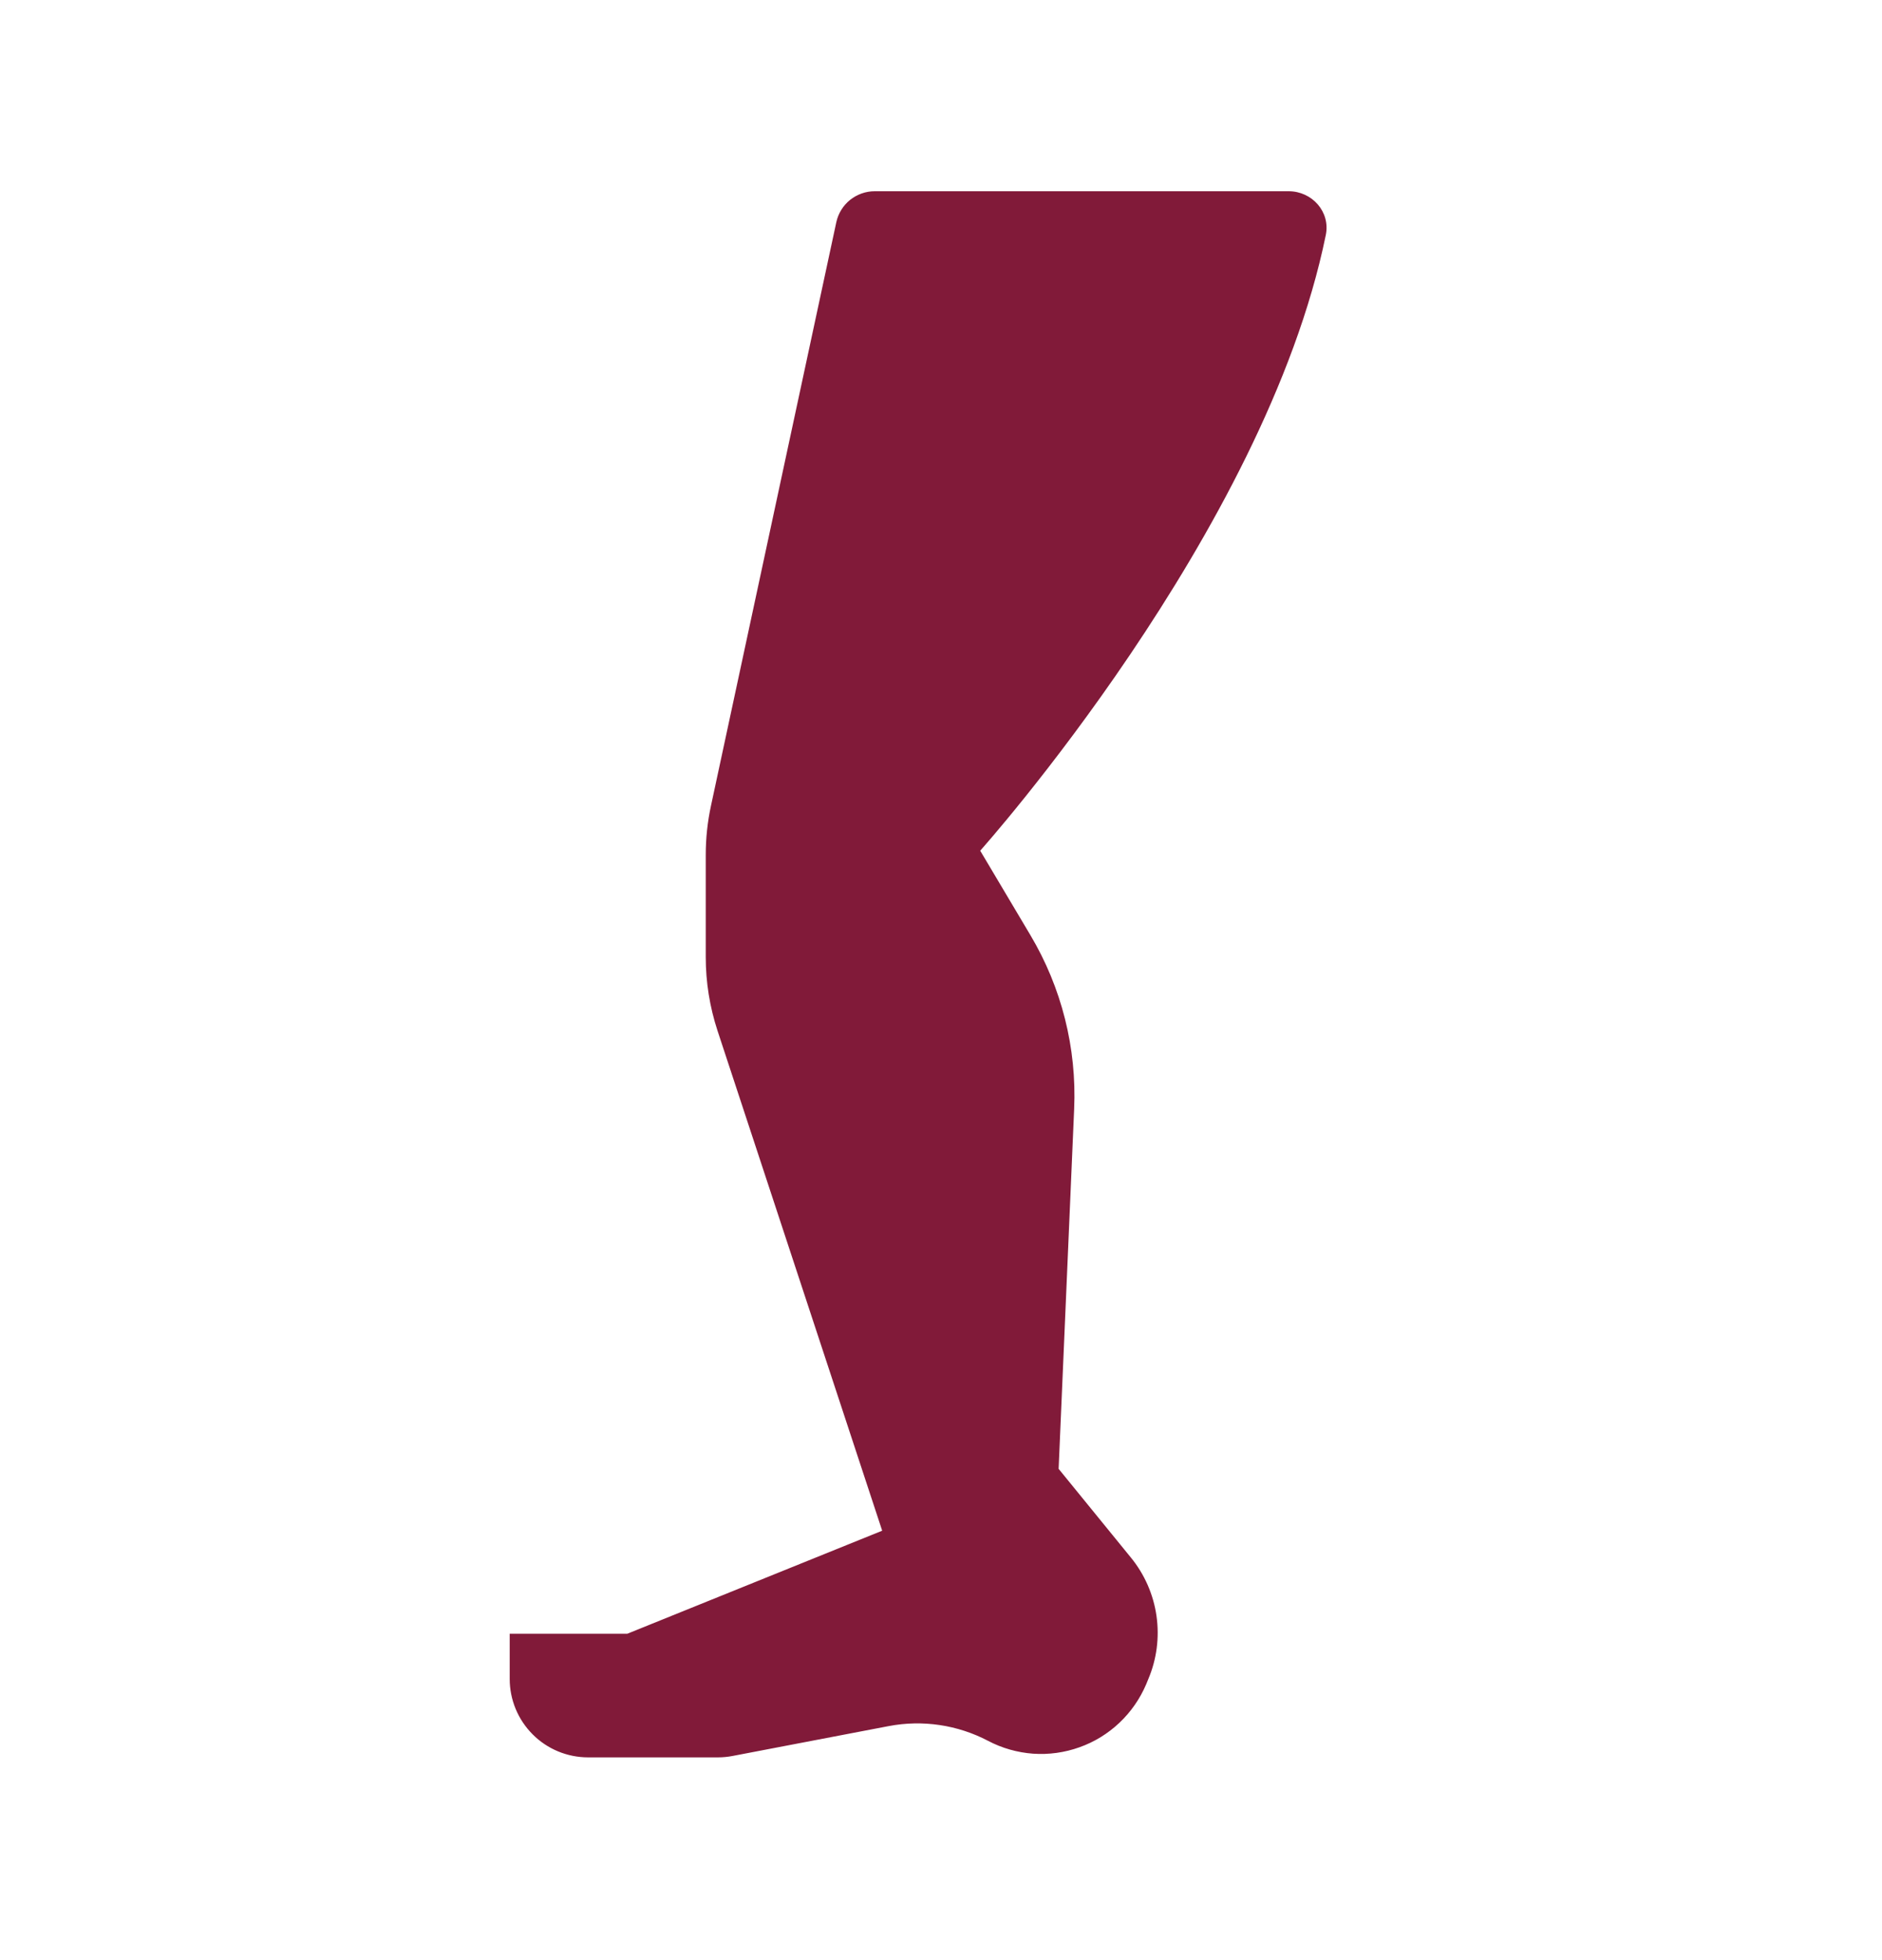 <svg width="24" height="25" viewBox="0 0 24 25" fill="none" xmlns="http://www.w3.org/2000/svg">
<path d="M9.067 10.275L10.665 2.834C10.689 2.723 10.751 2.622 10.84 2.55C10.929 2.479 11.04 2.439 11.154 2.439H16.433C16.733 2.439 16.968 2.703 16.907 2.998C16.132 6.792 12.5 10.85 12.5 10.85L13.14 11.927C13.538 12.596 13.732 13.366 13.698 14.144L13.5 18.734L14.421 19.865C14.596 20.079 14.709 20.337 14.748 20.61C14.787 20.884 14.751 21.163 14.643 21.417L14.616 21.483C14.537 21.668 14.421 21.835 14.275 21.973C14.129 22.111 13.956 22.218 13.766 22.285C13.577 22.353 13.375 22.381 13.174 22.367C12.974 22.352 12.778 22.297 12.6 22.203C12.211 21.999 11.765 21.933 11.334 22.015L9.343 22.396C9.281 22.408 9.218 22.414 9.155 22.414H7.5C7.235 22.414 6.98 22.309 6.793 22.121C6.605 21.933 6.5 21.679 6.5 21.414V20.837H8L11.25 19.523L9.15 13.146C9.051 12.844 9 12.527 9 12.209V10.905C9 10.693 9.022 10.483 9.067 10.275Z" fill="#811A39"/>
</svg>
